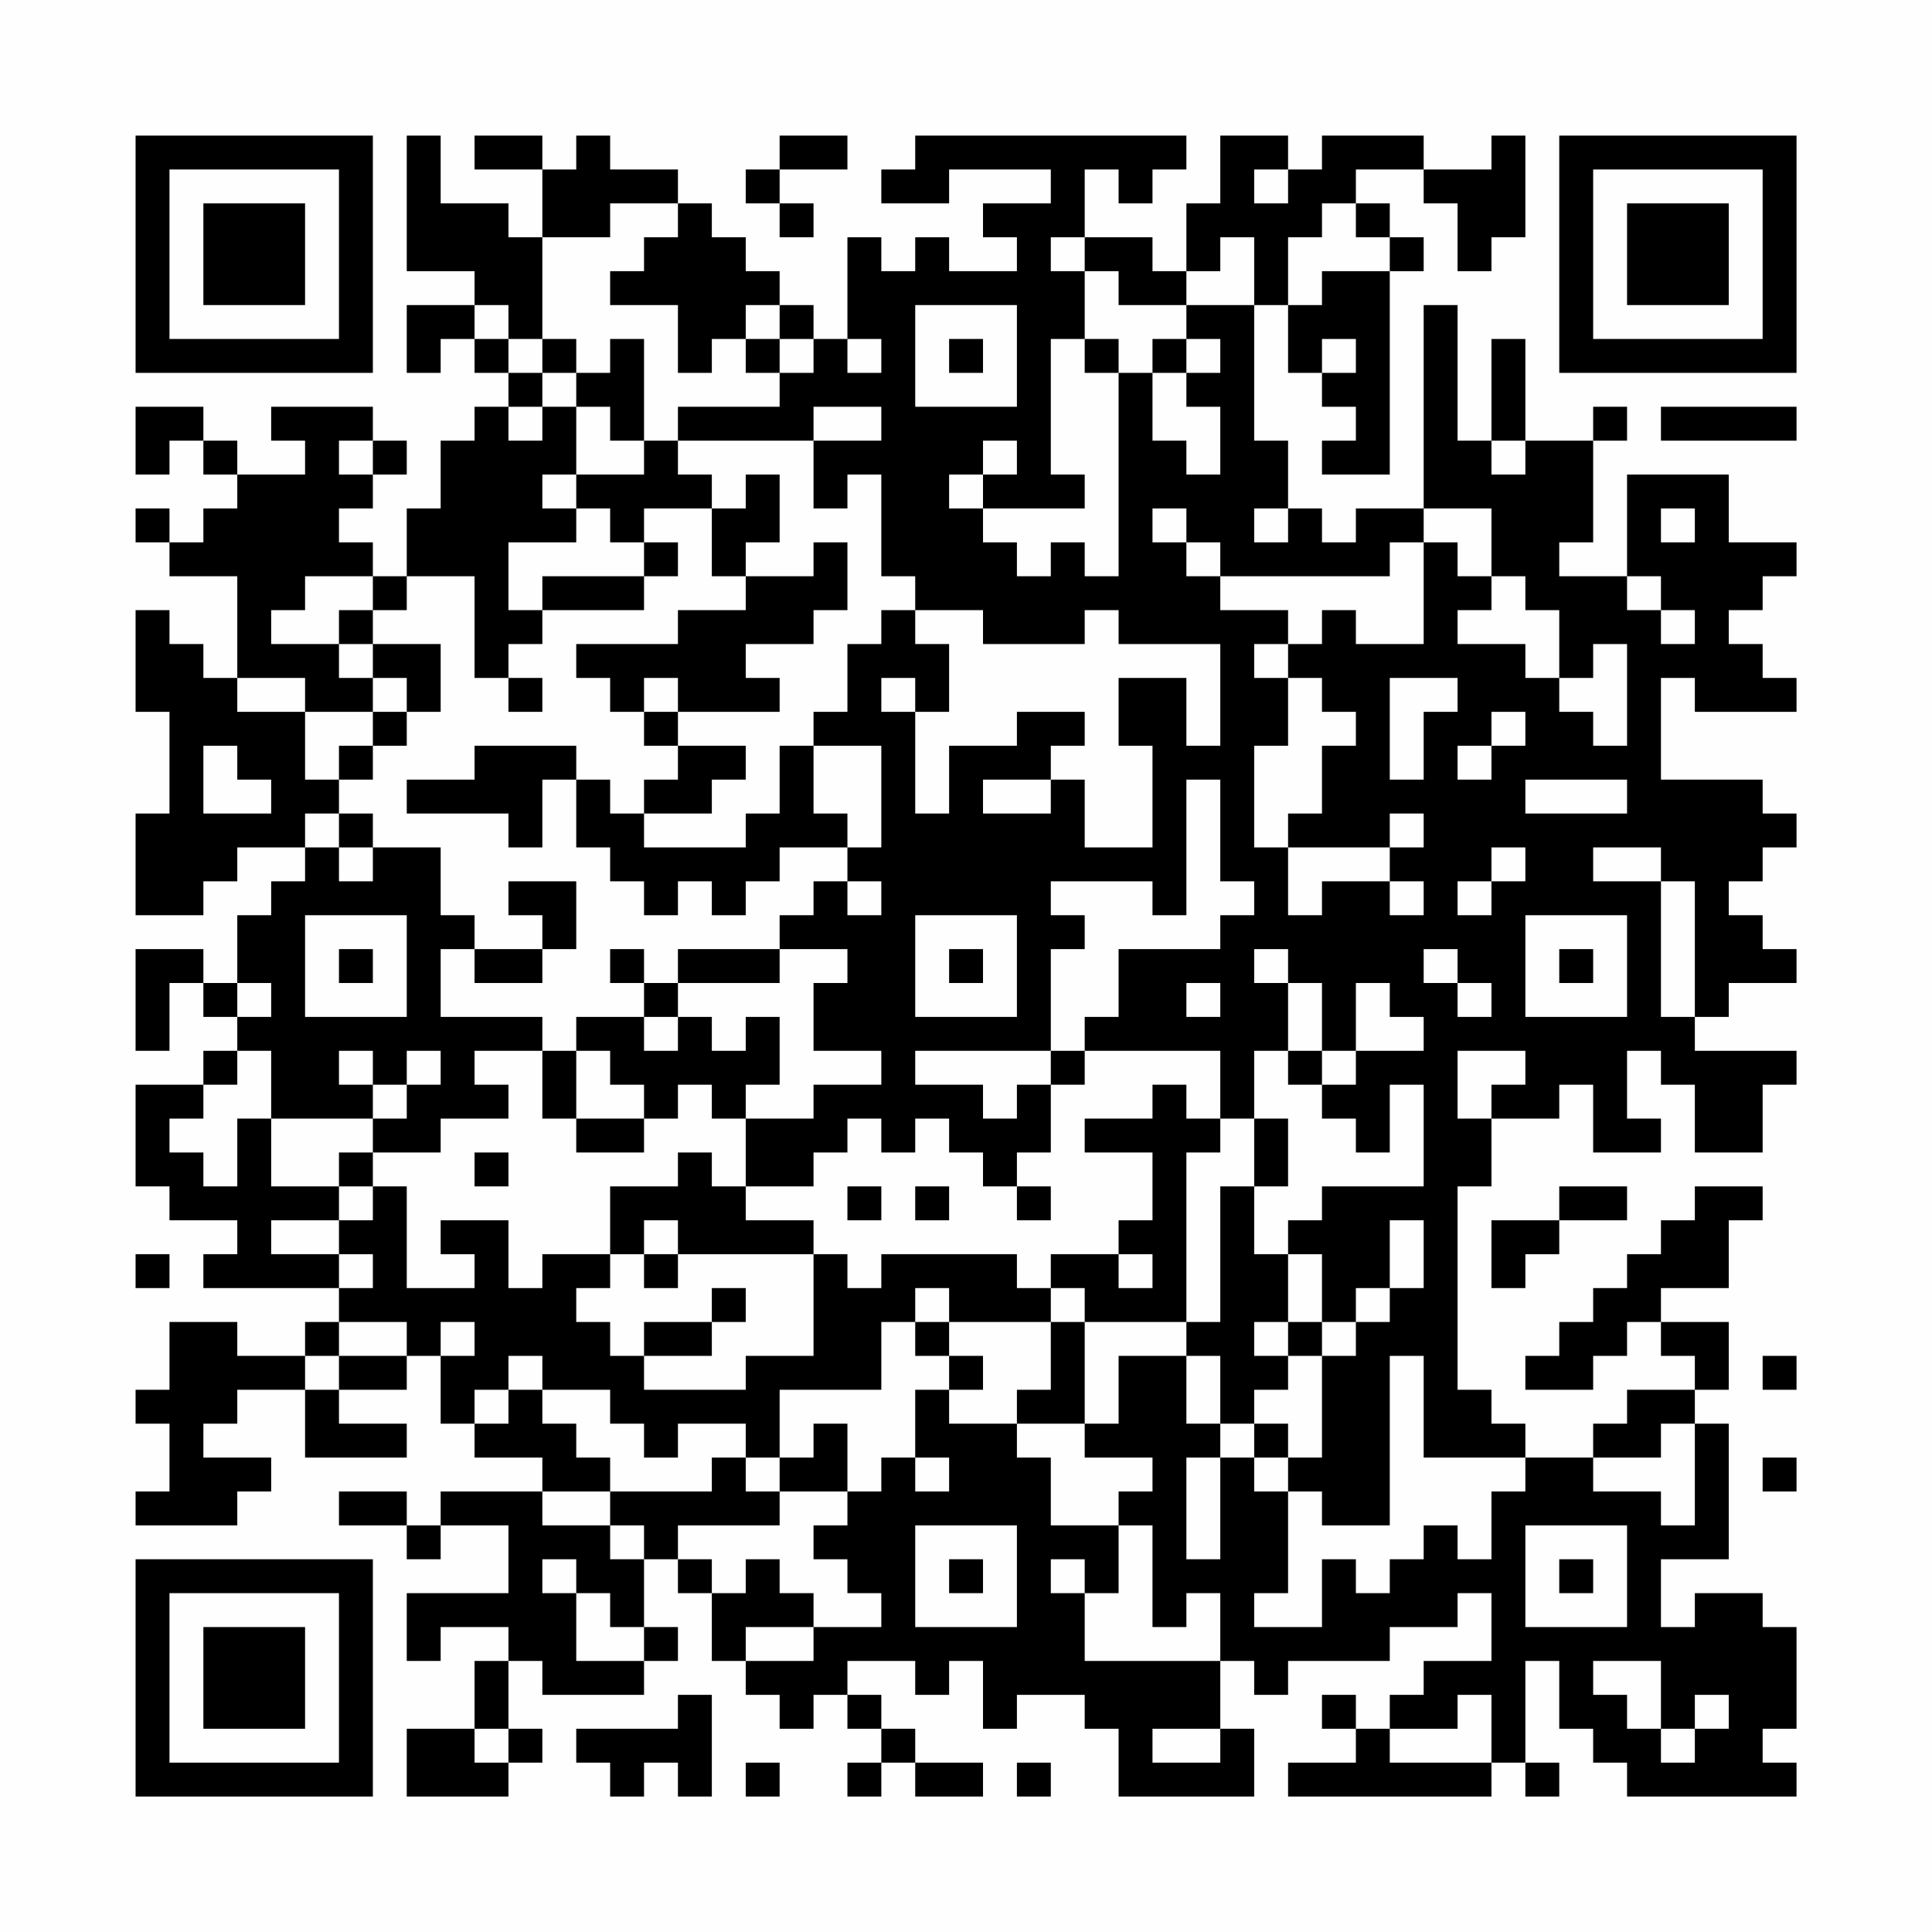 <?xml version="1.0" encoding="UTF-8"?>
<svg xmlns="http://www.w3.org/2000/svg" version="1.1" width="200" height="200" viewBox="0 0 200 200"><rect x="0" y="0" width="200" height="200" fill="#fefefe"/><g transform="scale(3.509)"><g transform="translate(4,4)"><path fill-rule="evenodd" d="M8 0L8 4L10 4L10 5L8 5L8 7L9 7L9 6L10 6L10 7L11 7L11 8L10 8L10 9L9 9L9 11L8 11L8 13L7 13L7 12L6 12L6 11L7 11L7 10L8 10L8 9L7 9L7 8L4 8L4 9L5 9L5 10L3 10L3 9L2 9L2 8L0 8L0 10L1 10L1 9L2 9L2 10L3 10L3 11L2 11L2 12L1 12L1 11L0 11L0 12L1 12L1 13L3 13L3 16L2 16L2 15L1 15L1 14L0 14L0 17L1 17L1 20L0 20L0 23L2 23L2 22L3 22L3 21L5 21L5 22L4 22L4 23L3 23L3 25L2 25L2 24L0 24L0 27L1 27L1 25L2 25L2 26L3 26L3 27L2 27L2 28L0 28L0 31L1 31L1 32L3 32L3 33L2 33L2 34L6 34L6 35L5 35L5 36L3 36L3 35L1 35L1 37L0 37L0 38L1 38L1 40L0 40L0 41L3 41L3 40L4 40L4 39L2 39L2 38L3 38L3 37L5 37L5 39L8 39L8 38L6 38L6 37L8 37L8 36L9 36L9 38L10 38L10 39L12 39L12 40L9 40L9 41L8 41L8 40L6 40L6 41L8 41L8 42L9 42L9 41L11 41L11 43L8 43L8 45L9 45L9 44L11 44L11 45L10 45L10 47L8 47L8 49L11 49L11 48L12 48L12 47L11 47L11 45L12 45L12 46L15 46L15 45L16 45L16 44L15 44L15 42L16 42L16 43L17 43L17 45L18 45L18 46L19 46L19 47L20 47L20 46L21 46L21 47L22 47L22 48L21 48L21 49L22 49L22 48L23 48L23 49L25 49L25 48L23 48L23 47L22 47L22 46L21 46L21 45L23 45L23 46L24 46L24 45L25 45L25 47L26 47L26 46L28 46L28 47L29 47L29 49L33 49L33 47L32 47L32 45L33 45L33 46L34 46L34 45L37 45L37 44L39 44L39 43L40 43L40 45L38 45L38 46L37 46L37 47L36 47L36 46L35 46L35 47L36 47L36 48L34 48L34 49L40 49L40 48L41 48L41 49L42 49L42 48L41 48L41 45L42 45L42 47L43 47L43 48L44 48L44 49L49 49L49 48L48 48L48 47L49 47L49 44L48 44L48 43L46 43L46 44L45 44L45 42L47 42L47 38L46 38L46 37L47 37L47 35L45 35L45 34L47 34L47 32L48 32L48 31L46 31L46 32L45 32L45 33L44 33L44 34L43 34L43 35L42 35L42 36L41 36L41 37L43 37L43 36L44 36L44 35L45 35L45 36L46 36L46 37L44 37L44 38L43 38L43 39L41 39L41 38L40 38L40 37L39 37L39 31L40 31L40 29L42 29L42 28L43 28L43 30L45 30L45 29L44 29L44 27L45 27L45 28L46 28L46 30L48 30L48 28L49 28L49 27L46 27L46 26L47 26L47 25L49 25L49 24L48 24L48 23L47 23L47 22L48 22L48 21L49 21L49 20L48 20L48 19L45 19L45 16L46 16L46 17L49 17L49 16L48 16L48 15L47 15L47 14L48 14L48 13L49 13L49 12L47 12L47 10L44 10L44 13L42 13L42 12L43 12L43 9L44 9L44 8L43 8L43 9L41 9L41 6L40 6L40 9L39 9L39 5L38 5L38 11L36 11L36 12L35 12L35 11L34 11L34 9L33 9L33 5L34 5L34 7L35 7L35 8L36 8L36 9L35 9L35 10L37 10L37 4L38 4L38 3L37 3L37 2L36 2L36 1L38 1L38 2L39 2L39 4L40 4L40 3L41 3L41 0L40 0L40 1L38 1L38 0L35 0L35 1L34 1L34 0L32 0L32 2L31 2L31 4L30 4L30 3L28 3L28 1L29 1L29 2L30 2L30 1L31 1L31 0L23 0L23 1L22 1L22 2L24 2L24 1L27 1L27 2L25 2L25 3L26 3L26 4L24 4L24 3L23 3L23 4L22 4L22 3L21 3L21 6L20 6L20 5L19 5L19 4L18 4L18 3L17 3L17 2L16 2L16 1L14 1L14 0L13 0L13 1L12 1L12 0L10 0L10 1L12 1L12 3L11 3L11 2L9 2L9 0ZM19 0L19 1L18 1L18 2L19 2L19 3L20 3L20 2L19 2L19 1L21 1L21 0ZM33 1L33 2L34 2L34 1ZM14 2L14 3L12 3L12 6L11 6L11 5L10 5L10 6L11 6L11 7L12 7L12 8L11 8L11 9L12 9L12 8L13 8L13 10L12 10L12 11L13 11L13 12L11 12L11 14L12 14L12 15L11 15L11 16L10 16L10 13L8 13L8 14L7 14L7 13L5 13L5 14L4 14L4 15L6 15L6 16L7 16L7 17L5 17L5 16L3 16L3 17L5 17L5 19L6 19L6 20L5 20L5 21L6 21L6 22L7 22L7 21L9 21L9 23L10 23L10 24L9 24L9 26L12 26L12 27L10 27L10 28L11 28L11 29L9 29L9 30L7 30L7 29L8 29L8 28L9 28L9 27L8 27L8 28L7 28L7 27L6 27L6 28L7 28L7 29L4 29L4 27L3 27L3 28L2 28L2 29L1 29L1 30L2 30L2 31L3 31L3 29L4 29L4 31L6 31L6 32L4 32L4 33L6 33L6 34L7 34L7 33L6 33L6 32L7 32L7 31L8 31L8 34L10 34L10 33L9 33L9 32L11 32L11 34L12 34L12 33L14 33L14 34L13 34L13 35L14 35L14 36L15 36L15 37L18 37L18 36L20 36L20 33L21 33L21 34L22 34L22 33L26 33L26 34L27 34L27 35L24 35L24 34L23 34L23 35L22 35L22 37L19 37L19 39L18 39L18 38L16 38L16 39L15 39L15 38L14 38L14 37L12 37L12 36L11 36L11 37L10 37L10 38L11 38L11 37L12 37L12 38L13 38L13 39L14 39L14 40L12 40L12 41L14 41L14 42L15 42L15 41L14 41L14 40L17 40L17 39L18 39L18 40L19 40L19 41L16 41L16 42L17 42L17 43L18 43L18 42L19 42L19 43L20 43L20 44L18 44L18 45L20 45L20 44L22 44L22 43L21 43L21 42L20 42L20 41L21 41L21 40L22 40L22 39L23 39L23 40L24 40L24 39L23 39L23 37L24 37L24 38L26 38L26 39L27 39L27 41L29 41L29 43L28 43L28 42L27 42L27 43L28 43L28 45L32 45L32 43L31 43L31 44L30 44L30 41L29 41L29 40L30 40L30 39L28 39L28 38L29 38L29 36L31 36L31 38L32 38L32 39L31 39L31 42L32 42L32 39L33 39L33 40L34 40L34 43L33 43L33 44L35 44L35 42L36 42L36 43L37 43L37 42L38 42L38 41L39 41L39 42L40 42L40 40L41 40L41 39L38 39L38 36L37 36L37 41L35 41L35 40L34 40L34 39L35 39L35 36L36 36L36 35L37 35L37 34L38 34L38 32L37 32L37 34L36 34L36 35L35 35L35 33L34 33L34 32L35 32L35 31L38 31L38 28L37 28L37 30L36 30L36 29L35 29L35 28L36 28L36 27L38 27L38 26L37 26L37 25L36 25L36 27L35 27L35 25L34 25L34 24L33 24L33 25L34 25L34 27L33 27L33 29L32 29L32 27L28 27L28 26L29 26L29 24L32 24L32 23L33 23L33 22L32 22L32 19L31 19L31 23L30 23L30 22L27 22L27 23L28 23L28 24L27 24L27 27L23 27L23 28L25 28L25 29L26 29L26 28L27 28L27 30L26 30L26 31L25 31L25 30L24 30L24 29L23 29L23 30L22 30L22 29L21 29L21 30L20 30L20 31L18 31L18 29L20 29L20 28L22 28L22 27L20 27L20 25L21 25L21 24L19 24L19 23L20 23L20 22L21 22L21 23L22 23L22 22L21 22L21 21L22 21L22 18L20 18L20 17L21 17L21 15L22 15L22 14L23 14L23 15L24 15L24 17L23 17L23 16L22 16L22 17L23 17L23 20L24 20L24 18L26 18L26 17L28 17L28 18L27 18L27 19L25 19L25 20L27 20L27 19L28 19L28 21L30 21L30 18L29 18L29 16L31 16L31 18L32 18L32 15L29 15L29 14L28 14L28 15L25 15L25 14L23 14L23 13L22 13L22 10L21 10L21 11L20 11L20 9L22 9L22 8L20 8L20 9L16 9L16 8L19 8L19 7L20 7L20 6L19 6L19 5L18 5L18 6L17 6L17 7L16 7L16 5L14 5L14 4L15 4L15 3L16 3L16 2ZM35 2L35 3L34 3L34 5L35 5L35 4L37 4L37 3L36 3L36 2ZM27 3L27 4L28 4L28 6L27 6L27 10L28 10L28 11L25 11L25 10L26 10L26 9L25 9L25 10L24 10L24 11L25 11L25 12L26 12L26 13L27 13L27 12L28 12L28 13L29 13L29 7L30 7L30 9L31 9L31 10L32 10L32 8L31 8L31 7L32 7L32 6L31 6L31 5L33 5L33 3L32 3L32 4L31 4L31 5L29 5L29 4L28 4L28 3ZM23 5L23 8L26 8L26 5ZM12 6L12 7L13 7L13 8L14 8L14 9L15 9L15 10L13 10L13 11L14 11L14 12L15 12L15 13L12 13L12 14L15 14L15 13L16 13L16 12L15 12L15 11L17 11L17 13L18 13L18 14L16 14L16 15L13 15L13 16L14 16L14 17L15 17L15 18L16 18L16 19L15 19L15 20L14 20L14 19L13 19L13 18L10 18L10 19L8 19L8 20L11 20L11 21L12 21L12 19L13 19L13 21L14 21L14 22L15 22L15 23L16 23L16 22L17 22L17 23L18 23L18 22L19 22L19 21L21 21L21 20L20 20L20 18L19 18L19 20L18 20L18 21L15 21L15 20L17 20L17 19L18 19L18 18L16 18L16 17L19 17L19 16L18 16L18 15L20 15L20 14L21 14L21 12L20 12L20 13L18 13L18 12L19 12L19 10L18 10L18 11L17 11L17 10L16 10L16 9L15 9L15 6L14 6L14 7L13 7L13 6ZM18 6L18 7L19 7L19 6ZM21 6L21 7L22 7L22 6ZM24 6L24 7L25 7L25 6ZM28 6L28 7L29 7L29 6ZM30 6L30 7L31 7L31 6ZM35 6L35 7L36 7L36 6ZM45 8L45 9L49 9L49 8ZM6 9L6 10L7 10L7 9ZM40 9L40 10L41 10L41 9ZM30 11L30 12L31 12L31 13L32 13L32 14L34 14L34 15L33 15L33 16L34 16L34 18L33 18L33 21L34 21L34 23L35 23L35 22L37 22L37 23L38 23L38 22L37 22L37 21L38 21L38 20L37 20L37 21L34 21L34 20L35 20L35 18L36 18L36 17L35 17L35 16L34 16L34 15L35 15L35 14L36 14L36 15L38 15L38 12L39 12L39 13L40 13L40 14L39 14L39 15L41 15L41 16L42 16L42 17L43 17L43 18L44 18L44 15L43 15L43 16L42 16L42 14L41 14L41 13L40 13L40 11L38 11L38 12L37 12L37 13L32 13L32 12L31 12L31 11ZM33 11L33 12L34 12L34 11ZM45 11L45 12L46 12L46 11ZM44 13L44 14L45 14L45 15L46 15L46 14L45 14L45 13ZM6 14L6 15L7 15L7 16L8 16L8 17L7 17L7 18L6 18L6 19L7 19L7 18L8 18L8 17L9 17L9 15L7 15L7 14ZM11 16L11 17L12 17L12 16ZM15 16L15 17L16 17L16 16ZM37 16L37 19L38 19L38 17L39 17L39 16ZM40 17L40 18L39 18L39 19L40 19L40 18L41 18L41 17ZM2 18L2 20L4 20L4 19L3 19L3 18ZM41 19L41 20L44 20L44 19ZM6 20L6 21L7 21L7 20ZM40 21L40 22L39 22L39 23L40 23L40 22L41 22L41 21ZM43 21L43 22L45 22L45 26L46 26L46 22L45 22L45 21ZM11 22L11 23L12 23L12 24L10 24L10 25L12 25L12 24L13 24L13 22ZM5 23L5 26L8 26L8 23ZM23 23L23 26L26 26L26 23ZM41 23L41 26L44 26L44 23ZM6 24L6 25L7 25L7 24ZM14 24L14 25L15 25L15 26L13 26L13 27L12 27L12 29L13 29L13 30L15 30L15 29L16 29L16 28L17 28L17 29L18 29L18 28L19 28L19 26L18 26L18 27L17 27L17 26L16 26L16 25L19 25L19 24L16 24L16 25L15 25L15 24ZM24 24L24 25L25 25L25 24ZM38 24L38 25L39 25L39 26L40 26L40 25L39 25L39 24ZM42 24L42 25L43 25L43 24ZM3 25L3 26L4 26L4 25ZM31 25L31 26L32 26L32 25ZM15 26L15 27L16 27L16 26ZM13 27L13 29L15 29L15 28L14 28L14 27ZM27 27L27 28L28 28L28 27ZM34 27L34 28L35 28L35 27ZM39 27L39 29L40 29L40 28L41 28L41 27ZM30 28L30 29L28 29L28 30L30 30L30 32L29 32L29 33L27 33L27 34L28 34L28 35L27 35L27 37L26 37L26 38L28 38L28 35L31 35L31 36L32 36L32 38L33 38L33 39L34 39L34 38L33 38L33 37L34 37L34 36L35 36L35 35L34 35L34 33L33 33L33 31L34 31L34 29L33 29L33 31L32 31L32 35L31 35L31 30L32 30L32 29L31 29L31 28ZM6 30L6 31L7 31L7 30ZM10 30L10 31L11 31L11 30ZM16 30L16 31L14 31L14 33L15 33L15 34L16 34L16 33L20 33L20 32L18 32L18 31L17 31L17 30ZM21 31L21 32L22 32L22 31ZM23 31L23 32L24 32L24 31ZM26 31L26 32L27 32L27 31ZM42 31L42 32L40 32L40 34L41 34L41 33L42 33L42 32L44 32L44 31ZM15 32L15 33L16 33L16 32ZM0 33L0 34L1 34L1 33ZM29 33L29 34L30 34L30 33ZM17 34L17 35L15 35L15 36L17 36L17 35L18 35L18 34ZM6 35L6 36L5 36L5 37L6 37L6 36L8 36L8 35ZM9 35L9 36L10 36L10 35ZM23 35L23 36L24 36L24 37L25 37L25 36L24 36L24 35ZM33 35L33 36L34 36L34 35ZM48 36L48 37L49 37L49 36ZM20 38L20 39L19 39L19 40L21 40L21 38ZM45 38L45 39L43 39L43 40L45 40L45 41L46 41L46 38ZM48 39L48 40L49 40L49 39ZM23 41L23 44L26 44L26 41ZM41 41L41 44L44 44L44 41ZM12 42L12 43L13 43L13 45L15 45L15 44L14 44L14 43L13 43L13 42ZM24 42L24 43L25 43L25 42ZM42 42L42 43L43 43L43 42ZM43 45L43 46L44 46L44 47L45 47L45 48L46 48L46 47L47 47L47 46L46 46L46 47L45 47L45 45ZM16 46L16 47L13 47L13 48L14 48L14 49L15 49L15 48L16 48L16 49L17 49L17 46ZM39 46L39 47L37 47L37 48L40 48L40 46ZM10 47L10 48L11 48L11 47ZM30 47L30 48L32 48L32 47ZM18 48L18 49L19 49L19 48ZM26 48L26 49L27 49L27 48ZM0 0L0 7L7 7L7 0ZM1 1L1 6L6 6L6 1ZM2 2L2 5L5 5L5 2ZM42 0L42 7L49 7L49 0ZM43 1L43 6L48 6L48 1ZM44 2L44 5L47 5L47 2ZM0 42L0 49L7 49L7 42ZM1 43L1 48L6 48L6 43ZM2 44L2 47L5 47L5 44Z" fill="#000000"/></g></g></svg>

